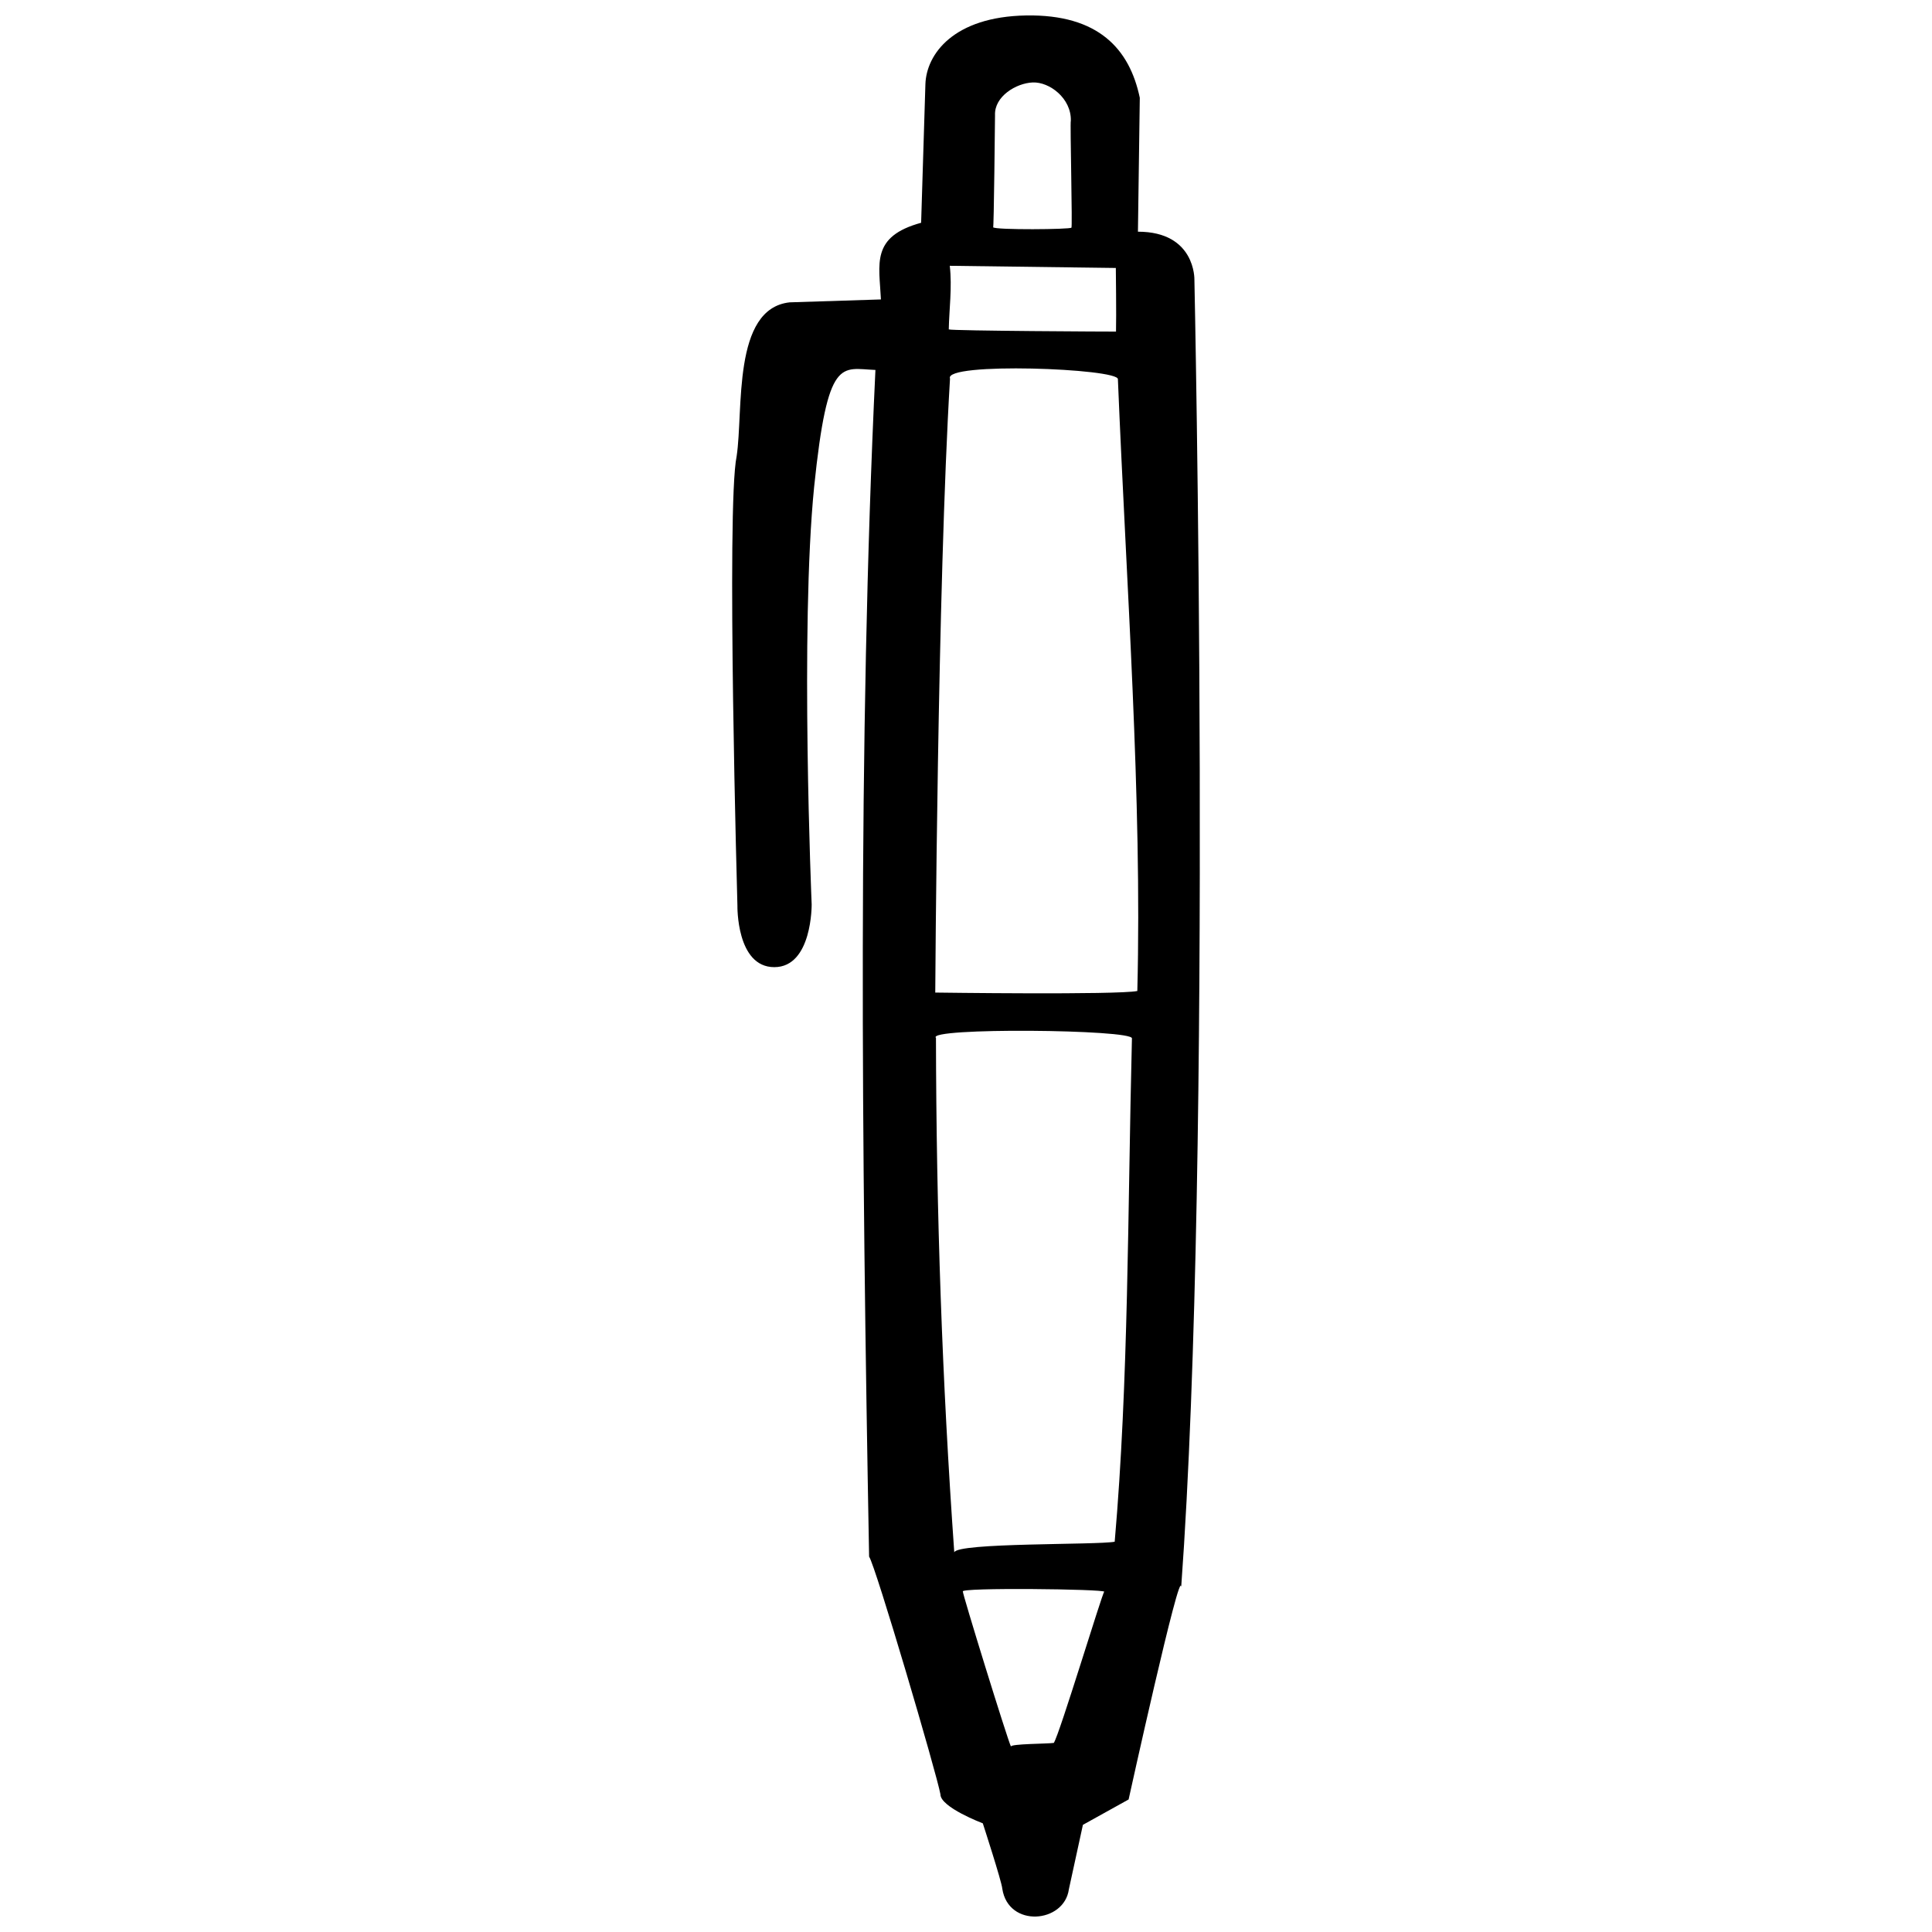 <?xml version="1.0" encoding="UTF-8"?>
<!-- Uploaded to: SVG Repo, www.svgrepo.com, Generator: SVG Repo Mixer Tools -->
<svg width="800px" height="800px" version="1.1" viewBox="144 144 512 512" xmlns="http://www.w3.org/2000/svg">
 <defs>
  <clipPath id="a">
   <path d="m338 148.09h124v503.81h-124z"/>
  </clipPath>
 </defs>
 <g clip-path="url(#a)">
  <path d="m460.53 218.1s0.336-12.699-14.965-12.699l0.492-35.488c-2.707-12.891-10.914-22.141-30.121-21.816-19.211 0.324-26.449 10.238-26.695 18.234-0.246 7.992-1.133 36.703-1.133 36.703-13.395 3.668-11.098 10.918-10.652 20.32l-24.191 0.77c-15.262 1.664-12.211 28.652-14.051 40.805-2.781 13.371 0.211 119.07 0.211 119.07s-0.324 16.305 9.77 16.305c10.09 0 9.906-16.652 9.906-16.652s-3.113-73.086 0.656-110.64c3.602-34.883 7.184-31.301 16.242-30.973-4.684 98.57-3.68 205.36-1.676 314.48 1.688 2.394 17.891 57.434 18.902 62.984-0.051 3.43 11.23 7.699 11.23 7.699s5.027 15.473 5.16 17.305c1.578 10.48 16.434 9.18 17.648 0.168 1.324-5.984 3.719-17.074 3.719-17.074l12.113-6.723s13.715-62.305 13.934-56.27c8.441-115.88 3.5-346.5 3.5-346.5zm-52.84-43.609c-0.191-4.934 5.598-8.473 10.016-8.641 4.418-0.168 10.223 4.191 10.078 10.141-0.258 0.055 0.492 29.242 0.137 28.336-0.102 0.48-20.285 0.656-20.738-0.105 0.207 1.004 0.508-29.73 0.508-29.73zm-11.992 39.949 44.008 0.574s0.16 12.812 0.047 16.859c-0.559 0.023-43.539-0.188-44.316-0.578 0.086-5.164 0.922-11.172 0.262-16.855zm27.57 391.45c-1.594 0.25-11.574 0.223-11.348 0.977-0.945-1.891-13.023-41.012-12.742-41.082-1.328-1.125 37.746-0.68 37.457 0.047-0.445 0.059-11.852 37.832-13.367 40.059zm16.137-53.316c-4.695 0.898-41.898 0.195-42.512 2.828-3.215-45.395-4.766-89.879-4.852-136.35-2.797-2.797 52.324-2.262 51.934 0.145-1.152 46.352-0.855 90.695-4.57 133.38zm6-145.95c-5.371 1.082-53.551 0.418-53.551 0.418s0.586-107.58 3.91-162.7c-1.855-4.473 44.883-2.699 44.492 0.172 2.254 54.965 6.434 110.89 5.148 162.11z"/>
 </g>
</svg>